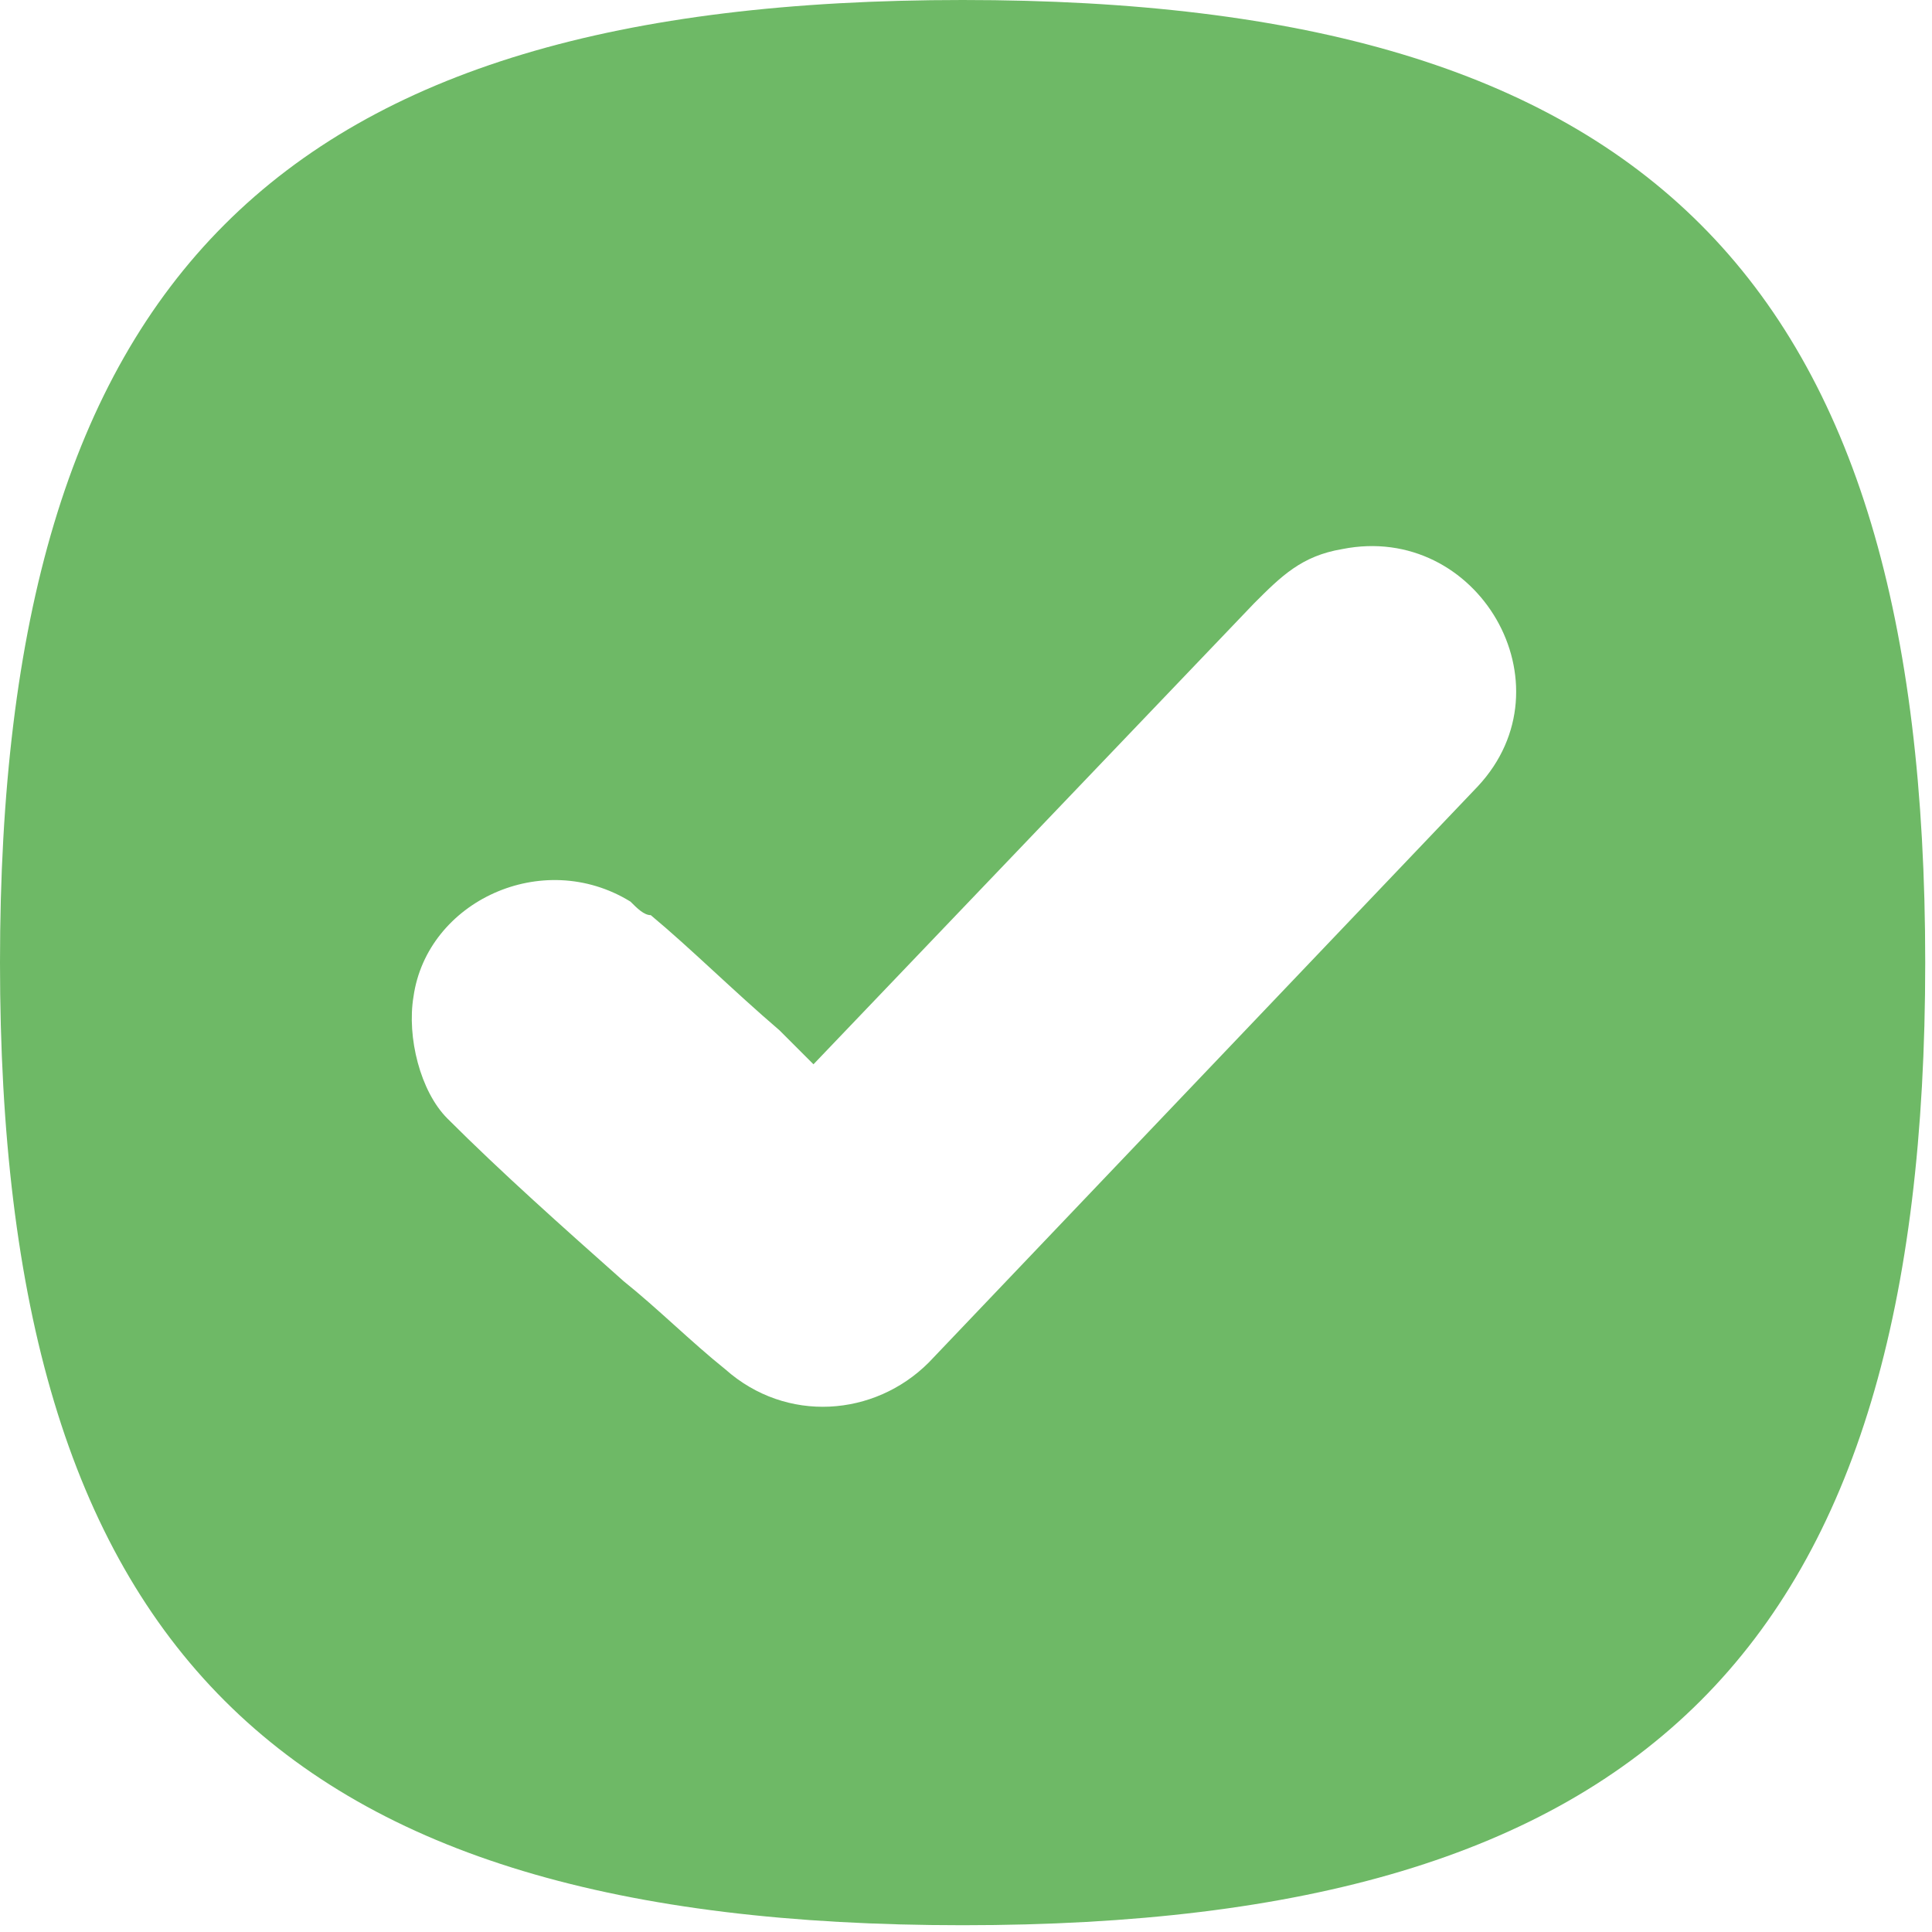 <?xml version="1.0" encoding="utf-8"?>
<!-- Generator: Adobe Illustrator 27.0.0, SVG Export Plug-In . SVG Version: 6.00 Build 0)  -->
<svg version="1.1" id="Layer_1" xmlns="http://www.w3.org/2000/svg" xmlns:xlink="http://www.w3.org/1999/xlink" x="0px" y="0px"
	 width="28.5px" height="28.5px" viewBox="0 0 28.5 28.5" style="enable-background:new 0 0 28.5 28.5;" xml:space="preserve">
<style type="text/css">
	.st0{fill-rule:evenodd;clip-rule:evenodd;fill:#6EB966;}
</style>
<path class="st0" d="M14.2,0c10.1,0,14.2,4.1,14.2,14.2s-4.1,14.2-14.2,14.2C4.1,28.4,0,24.3,0,14.2C0,4.1,4.1,0,14.2,0L14.2,0
	L14.2,0z M6.1,14.7c0.2-1.4,1.9-2.2,3.2-1.4c0.1,0.1,0.2,0.2,0.3,0.2l0,0c0.6,0.5,1.2,1.1,1.9,1.7l0.5,0.5l6.5-6.8
	c0.4-0.4,0.7-0.7,1.3-0.8c2-0.4,3.4,2,2,3.5l-8.1,8.5c-0.8,0.8-2.1,0.9-3,0.1c-0.5-0.4-1-0.9-1.5-1.3c-0.9-0.8-1.8-1.6-2.6-2.4
	C6.2,16.1,6,15.3,6.1,14.7L6.1,14.7L6.1,14.7z"/>
</svg>
